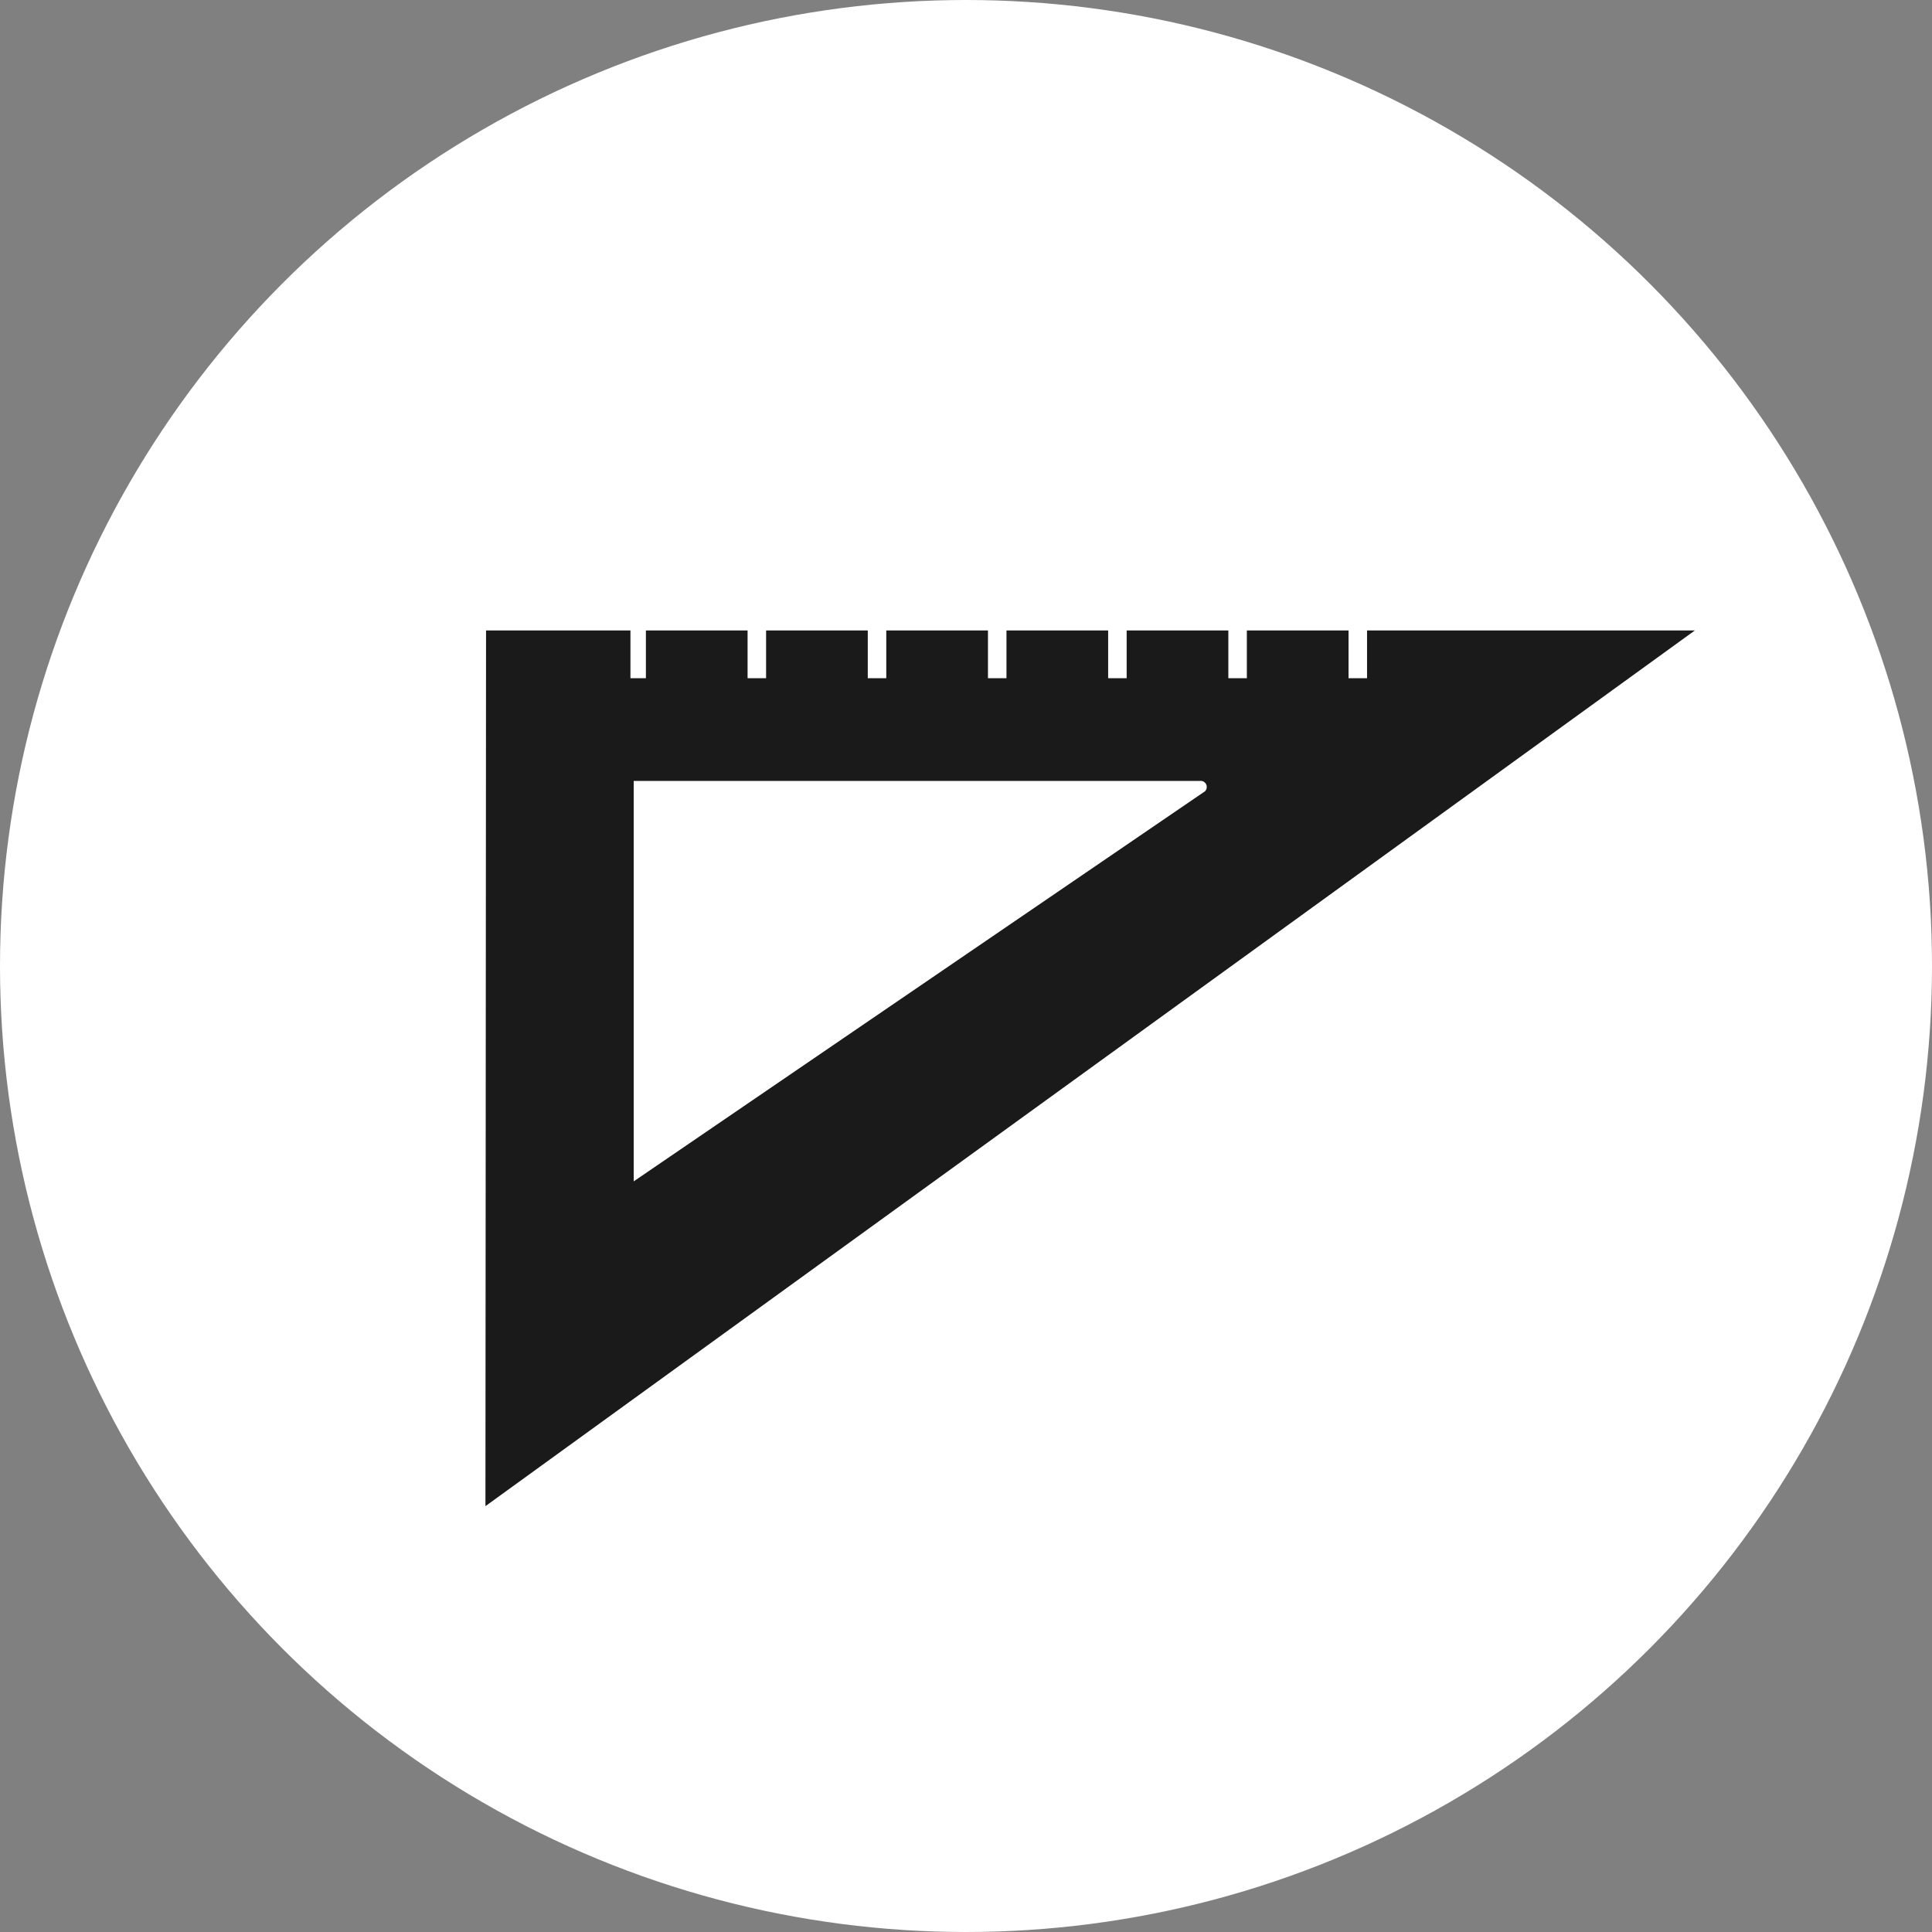 <svg id="Calque_1" data-name="Calque 1" xmlns="http://www.w3.org/2000/svg" viewBox="0 0 95 95"><rect x="0" y="0" width="95" height="95" fill="#808080" stroke="none"/><defs><style>.cls-1{fill:#fff;}.cls-2{fill:#1a1a1a;}</style></defs><title>Architecture</title><circle class="cls-1" cx="47.5" cy="47.5" r="47.5"/><path class="cls-2" d="M23.87,74.06,83.34,31H67.22v2.35h-.91V31h-5v2.35h-.91V31h-5v2.35h-.91V31h-5v2.35h-.91V31h-5v2.35h-.91V31h-5v2.35h-.91V31h-5v2.35H31V31h-7.1ZM59.25,38.91,31.16,58.09V38.4H59A.3.3,0,0,1,59.25,38.91Z"/></svg>